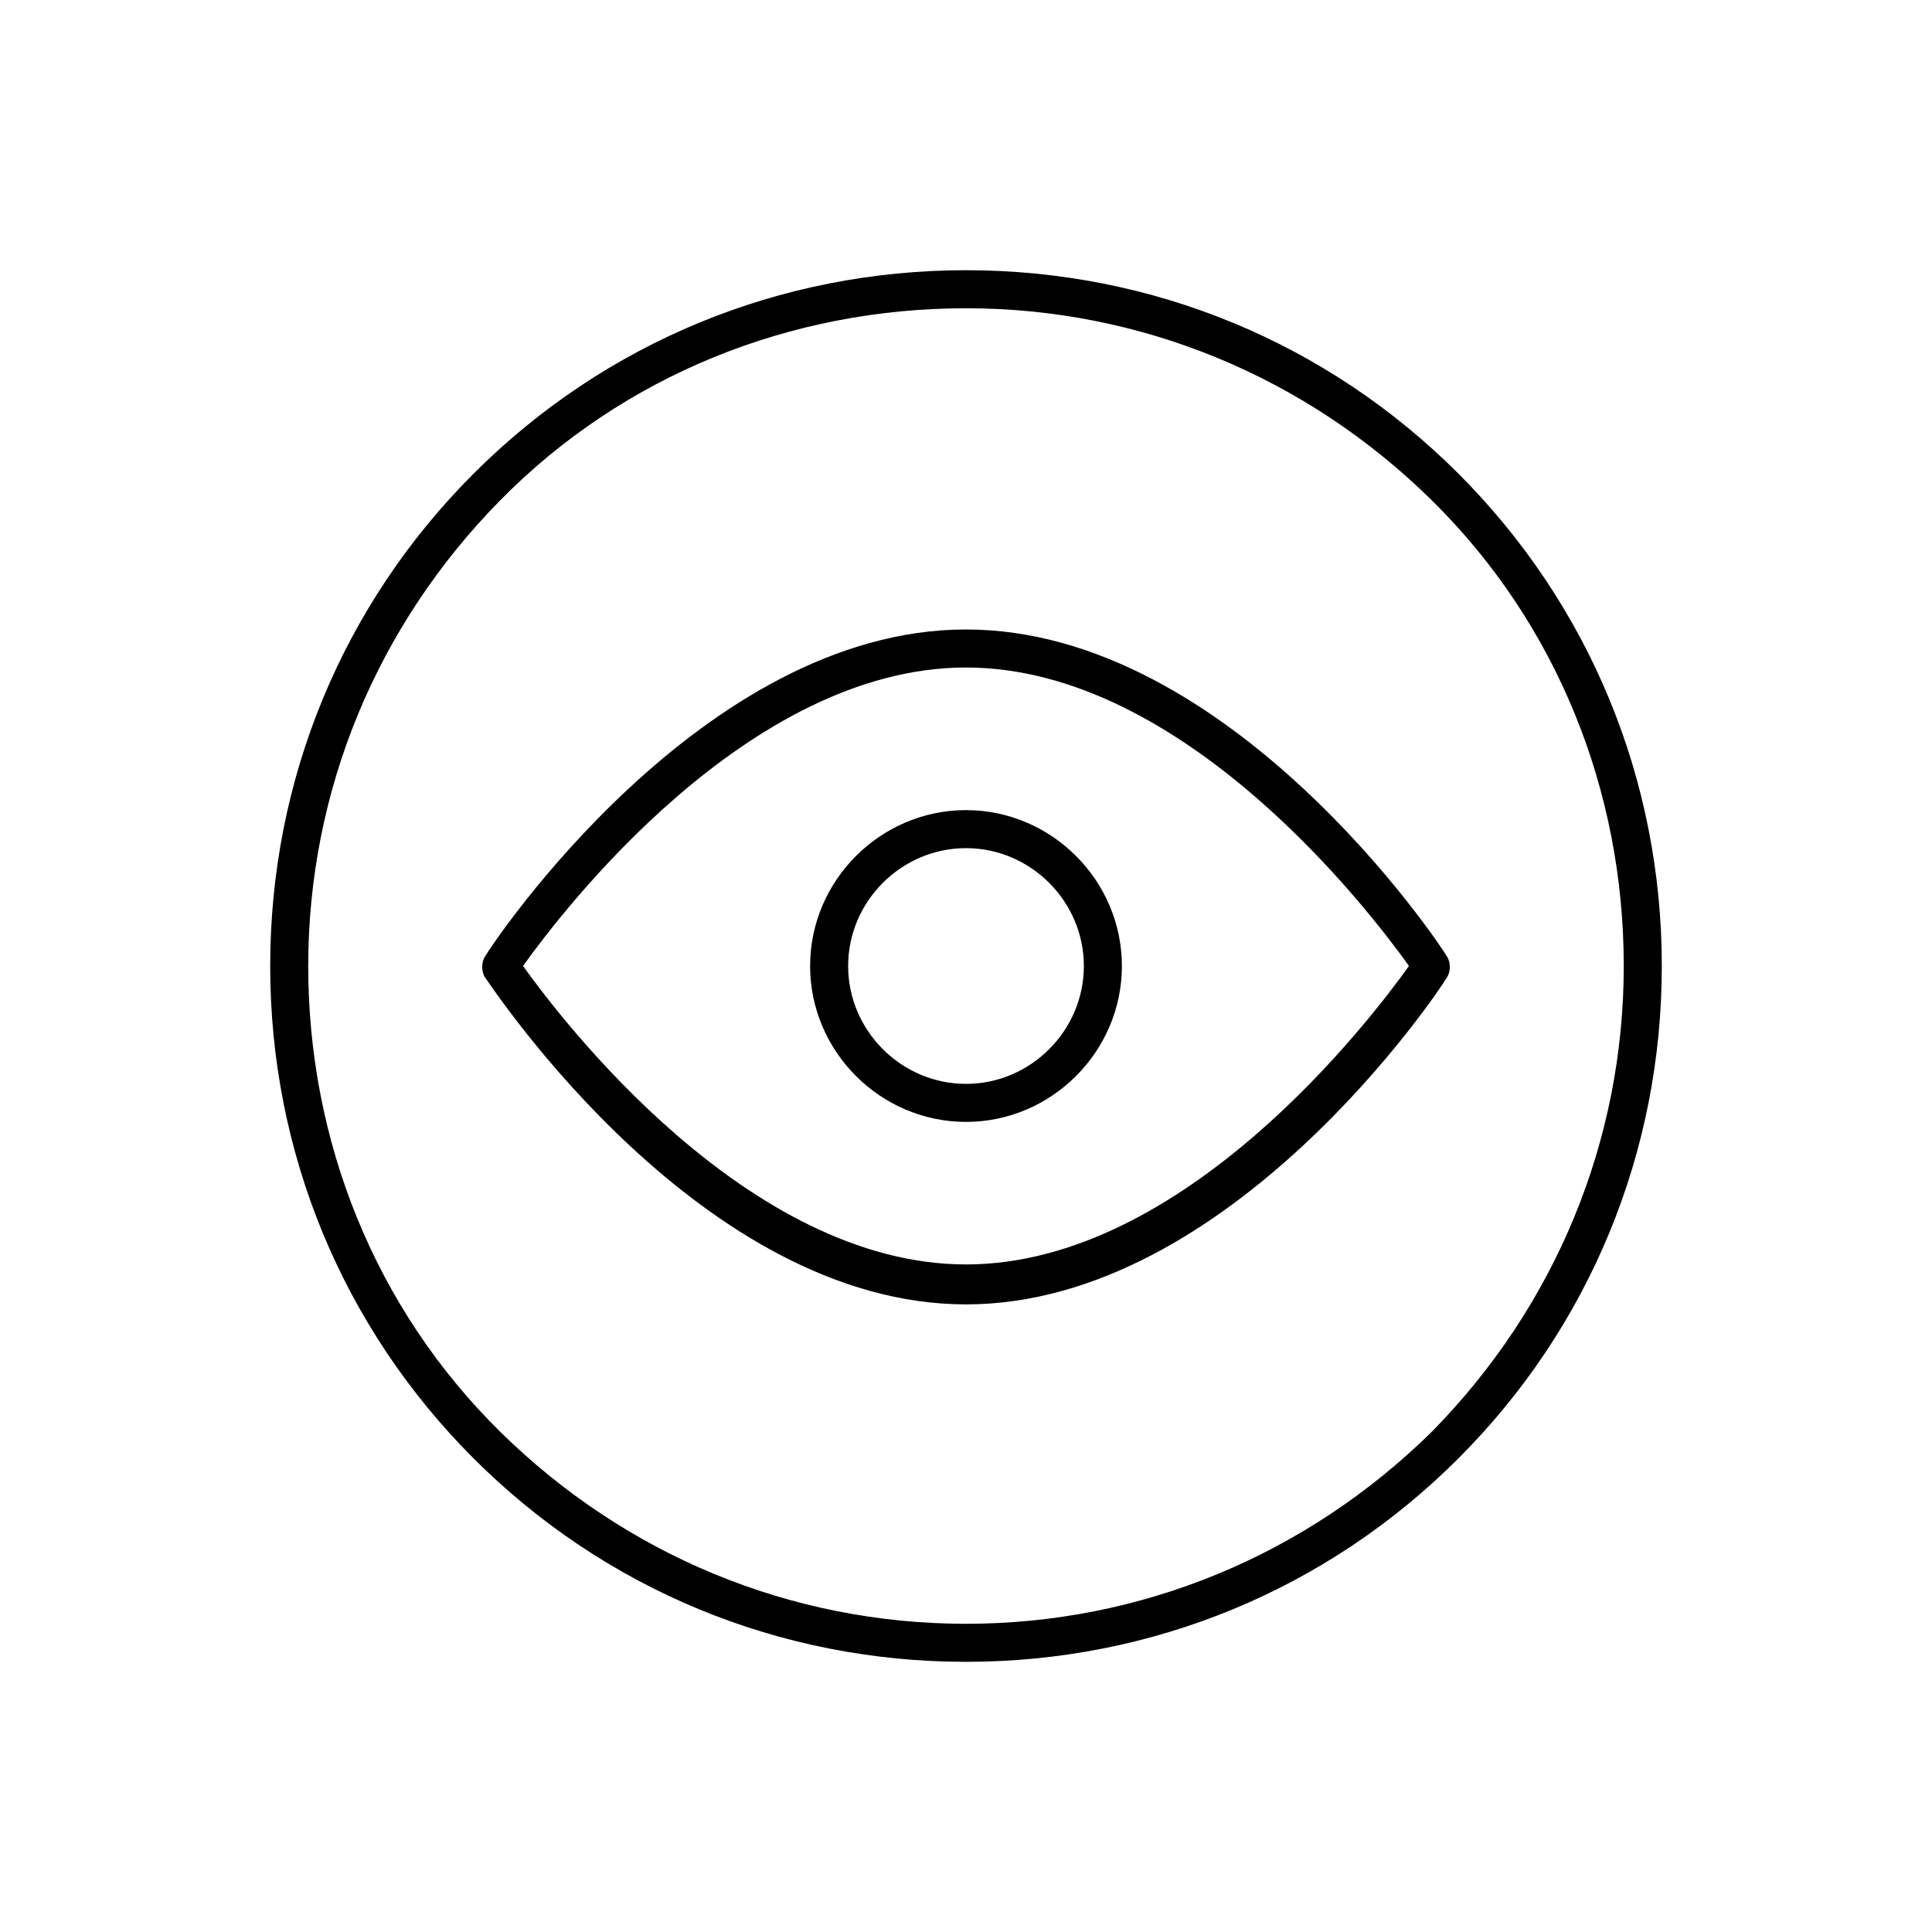 <?xml version="1.0" encoding="UTF-8"?>
<!-- Uploaded to: ICON Repo, www.svgrepo.com, Generator: ICON Repo Mixer Tools -->
<svg fill="#000000" width="800px" height="800px" version="1.1" viewBox="144 144 512 512" xmlns="http://www.w3.org/2000/svg">
 <g>
  <path d="m400 215.61c-49.375 0-95.723 19.145-130.49 53.906-34.762 34.762-53.906 81.113-53.906 130.49s19.145 95.723 53.906 130.49c34.762 34.758 81.113 53.906 130.49 53.906s95.723-19.145 130.49-53.906c34.758-34.766 53.906-81.117 53.906-130.49 0-49.375-19.145-95.723-53.906-130.49-34.766-34.762-81.117-53.906-130.49-53.906zm123.43 307.83c-33.254 32.746-77.086 50.883-123.43 50.883-46.352 0-90.184-18.137-123.43-50.883-33.254-32.75-50.887-77.086-50.887-123.43 0-46.352 18.137-90.184 50.887-123.43 32.746-33.254 77.082-50.887 123.43-50.887 46.348 0 90.18 18.137 123.43 50.887 33.25 32.746 50.883 77.082 50.883 123.43 0 46.348-18.137 90.18-50.883 123.43z"/>
  <path d="m400 310.82c-70.031 0-125.45 83.129-127.46 86.656-1.008 1.512-1.008 4.031 0 5.543 2.519 3.527 57.434 86.656 127.46 86.656s125.45-83.129 127.46-86.656c1.008-1.512 1.008-4.031 0-5.543-2.019-3.527-57.438-86.656-127.46-86.656zm0 168.27c-57.938 0-107.31-64.992-117.39-79.098 10.078-14.105 59.449-79.098 117.39-79.098s107.31 64.992 117.39 79.098c-10.078 14.105-59.449 79.098-117.39 79.098z"/>
  <path d="m400 358.69c-22.672 0-41.312 18.641-41.312 41.312s18.641 41.312 41.312 41.312 41.312-18.641 41.312-41.312-18.641-41.312-41.312-41.312zm0 72.547c-17.129 0-31.234-14.105-31.234-31.234s14.105-31.234 31.234-31.234 31.234 14.105 31.234 31.234-14.105 31.234-31.234 31.234z"/>
 </g>
</svg>